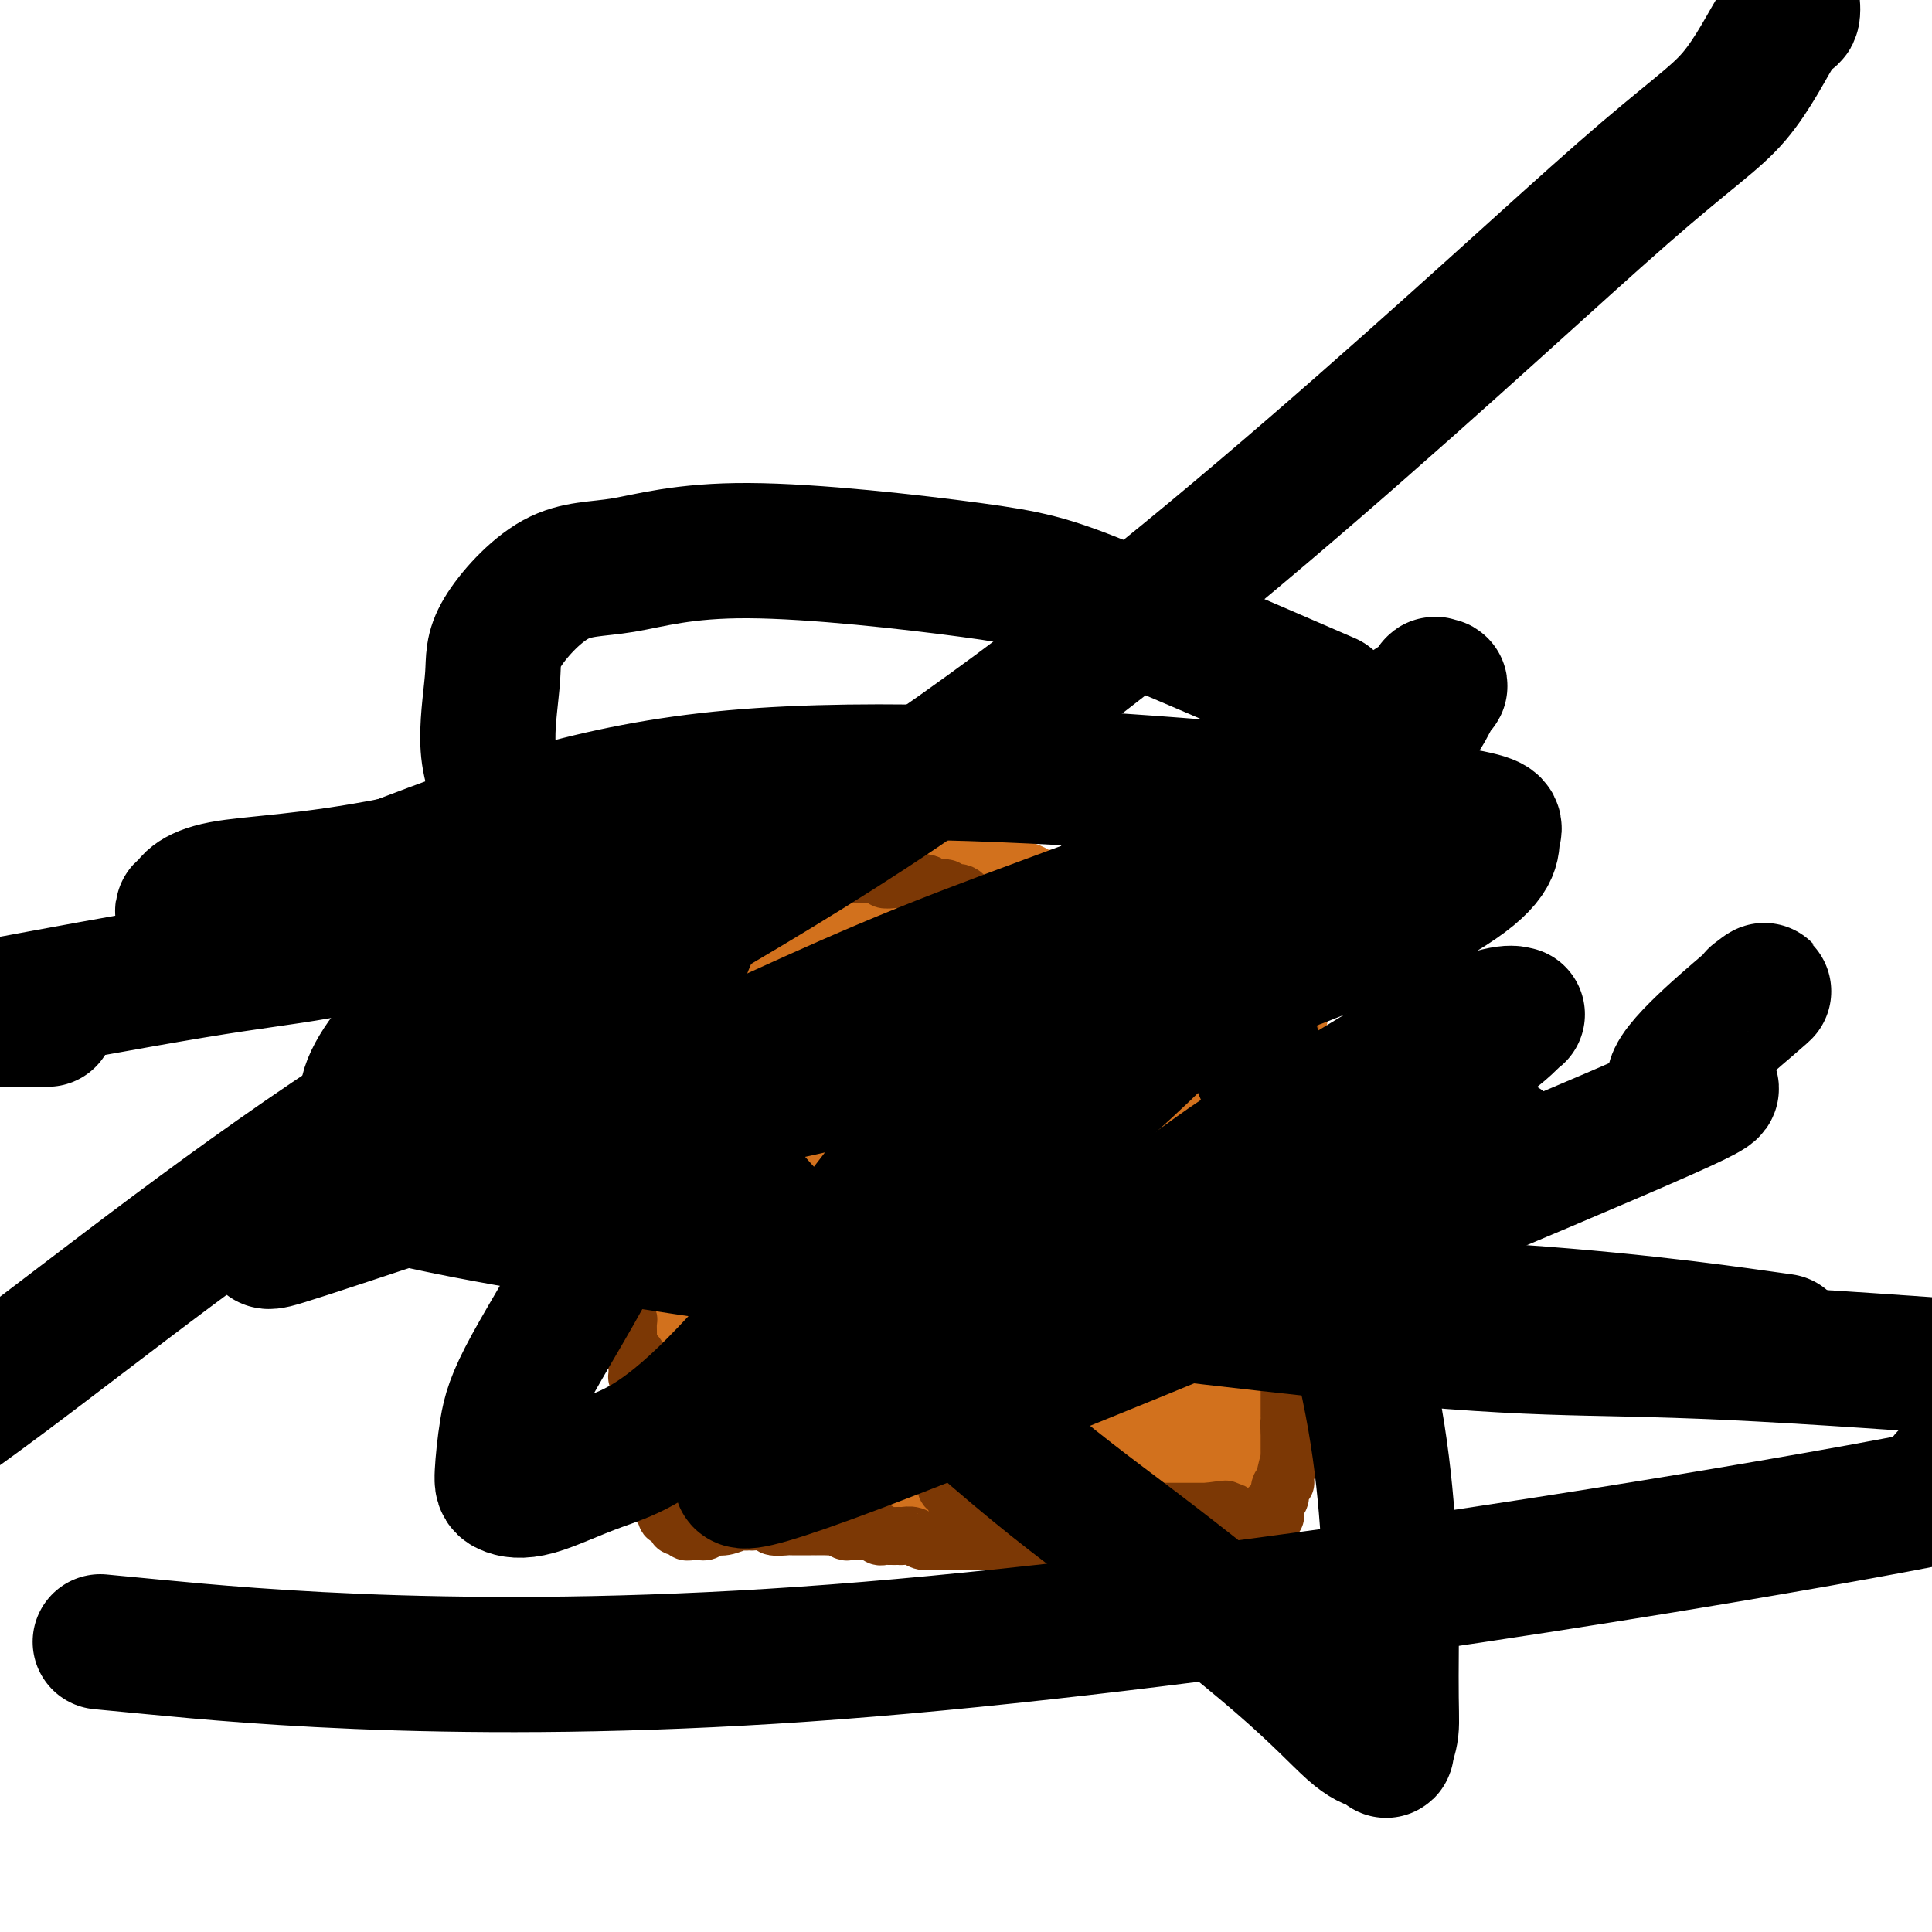 <svg viewBox='0 0 400 400' version='1.1' xmlns='http://www.w3.org/2000/svg' xmlns:xlink='http://www.w3.org/1999/xlink'><g fill='none' stroke='#D2711D' stroke-width='28' stroke-linecap='round' stroke-linejoin='round'><path d='M151,185c-0.026,-0.423 -0.052,-0.845 0,-1c0.052,-0.155 0.183,-0.041 1,0c0.817,0.041 2.322,0.011 3,0c0.678,-0.011 0.531,-0.003 1,0c0.469,0.003 1.554,0.001 3,0c1.446,-0.001 3.254,-0.000 4,0c0.746,0.000 0.430,0.000 1,0c0.570,-0.000 2.026,-0.000 3,0c0.974,0.000 1.467,0.000 2,0c0.533,-0.000 1.106,-0.000 2,0c0.894,0.000 2.108,0.000 3,0c0.892,-0.000 1.460,-0.000 2,0c0.540,0.000 1.051,0.000 2,0c0.949,-0.000 2.336,-0.000 3,0c0.664,0.000 0.604,0.000 1,0c0.396,-0.000 1.246,-0.001 2,0c0.754,0.001 1.410,0.003 2,0c0.590,-0.003 1.112,-0.012 2,0c0.888,0.012 2.142,0.045 3,0c0.858,-0.045 1.321,-0.167 2,0c0.679,0.167 1.574,0.622 2,1c0.426,0.378 0.384,0.679 1,1c0.616,0.321 1.890,0.663 3,1c1.110,0.337 2.055,0.668 3,1'/><path d='M202,188c1.908,0.618 1.180,0.165 2,0c0.820,-0.165 3.190,-0.040 4,0c0.810,0.040 0.061,-0.004 0,0c-0.061,0.004 0.568,0.058 1,0c0.432,-0.058 0.669,-0.226 1,0c0.331,0.226 0.757,0.845 1,1c0.243,0.155 0.302,-0.156 1,0c0.698,0.156 2.036,0.778 3,1c0.964,0.222 1.553,0.044 2,0c0.447,-0.044 0.753,0.044 1,0c0.247,-0.044 0.437,-0.222 1,0c0.563,0.222 1.501,0.844 2,1c0.499,0.156 0.559,-0.154 1,0c0.441,0.154 1.264,0.773 2,1c0.736,0.227 1.386,0.061 2,0c0.614,-0.061 1.194,-0.016 2,0c0.806,0.016 1.839,0.004 3,0c1.161,-0.004 2.451,-0.001 3,0c0.549,0.001 0.358,0.001 1,0c0.642,-0.001 2.117,-0.003 3,0c0.883,0.003 1.174,0.011 2,0c0.826,-0.011 2.185,-0.042 3,0c0.815,0.042 1.084,0.155 2,0c0.916,-0.155 2.477,-0.580 3,-1c0.523,-0.420 0.006,-0.834 0,-1c-0.006,-0.166 0.497,-0.083 1,0'/><path d='M249,190c4.015,-0.321 1.552,-0.125 1,0c-0.552,0.125 0.807,0.177 2,0c1.193,-0.177 2.218,-0.583 3,-1c0.782,-0.417 1.319,-0.843 2,-1c0.681,-0.157 1.507,-0.043 2,0c0.493,0.043 0.654,0.014 1,0c0.346,-0.014 0.877,-0.015 1,0c0.123,0.015 -0.163,0.045 0,0c0.163,-0.045 0.776,-0.166 1,0c0.224,0.166 0.060,0.617 0,1c-0.060,0.383 -0.015,0.697 0,1c0.015,0.303 0.001,0.596 0,1c-0.001,0.404 0.011,0.918 0,2c-0.011,1.082 -0.045,2.733 0,4c0.045,1.267 0.170,2.149 0,4c-0.170,1.851 -0.633,4.671 -1,8c-0.367,3.329 -0.637,7.165 -1,10c-0.363,2.835 -0.818,4.667 -1,6c-0.182,1.333 -0.091,2.166 0,3'/><path d='M259,228c-0.626,6.993 -0.693,4.476 -1,4c-0.307,-0.476 -0.856,1.088 -1,2c-0.144,0.912 0.116,1.172 0,2c-0.116,0.828 -0.608,2.225 -1,3c-0.392,0.775 -0.683,0.927 -1,2c-0.317,1.073 -0.659,3.068 -1,4c-0.341,0.932 -0.680,0.802 -1,2c-0.320,1.198 -0.622,3.725 -1,5c-0.378,1.275 -0.833,1.299 -1,2c-0.167,0.701 -0.045,2.080 0,3c0.045,0.920 0.012,1.382 0,2c-0.012,0.618 -0.003,1.391 0,2c0.003,0.609 -0.000,1.055 0,2c0.000,0.945 0.004,2.389 0,3c-0.004,0.611 -0.016,0.389 0,1c0.016,0.611 0.060,2.056 0,3c-0.060,0.944 -0.222,1.388 0,2c0.222,0.612 0.830,1.391 1,2c0.170,0.609 -0.098,1.049 0,2c0.098,0.951 0.561,2.414 1,4c0.439,1.586 0.852,3.296 1,4c0.148,0.704 0.030,0.402 0,1c-0.030,0.598 0.030,2.095 0,3c-0.030,0.905 -0.148,1.217 0,2c0.148,0.783 0.561,2.037 1,3c0.439,0.963 0.902,1.634 1,2c0.098,0.366 -0.170,0.427 0,1c0.170,0.573 0.778,1.659 1,2c0.222,0.341 0.060,-0.062 0,0c-0.060,0.062 -0.017,0.589 0,1c0.017,0.411 0.009,0.705 0,1'/><path d='M257,300c0.881,6.652 0.082,1.782 0,0c-0.082,-1.782 0.551,-0.478 0,0c-0.551,0.478 -2.287,0.128 -3,0c-0.713,-0.128 -0.403,-0.034 -1,0c-0.597,0.034 -2.102,0.009 -3,0c-0.898,-0.009 -1.189,-0.002 -2,0c-0.811,0.002 -2.141,0.001 -3,0c-0.859,-0.001 -1.246,0.000 -2,0c-0.754,-0.000 -1.875,-0.001 -3,0c-1.125,0.001 -2.256,0.004 -3,0c-0.744,-0.004 -1.103,-0.016 -2,0c-0.897,0.016 -2.331,0.061 -3,0c-0.669,-0.061 -0.572,-0.226 -1,0c-0.428,0.226 -1.382,0.845 -2,1c-0.618,0.155 -0.900,-0.154 -2,0c-1.100,0.154 -3.016,0.772 -4,1c-0.984,0.228 -1.034,0.065 -2,0c-0.966,-0.065 -2.849,-0.031 -4,0c-1.151,0.031 -1.572,0.061 -2,0c-0.428,-0.061 -0.863,-0.213 -2,0c-1.137,0.213 -2.976,0.792 -4,1c-1.024,0.208 -1.233,0.045 -2,0c-0.767,-0.045 -2.091,0.026 -3,0c-0.909,-0.026 -1.403,-0.150 -2,0c-0.597,0.150 -1.299,0.575 -2,1'/><path d='M200,304c-10.009,0.619 -6.531,0.166 -5,0c1.531,-0.166 1.116,-0.046 0,0c-1.116,0.046 -2.932,0.016 -4,0c-1.068,-0.016 -1.387,-0.018 -2,0c-0.613,0.018 -1.519,0.057 -2,0c-0.481,-0.057 -0.537,-0.212 -1,0c-0.463,0.212 -1.331,0.789 -2,1c-0.669,0.211 -1.137,0.057 -2,0c-0.863,-0.057 -2.122,-0.015 -3,0c-0.878,0.015 -1.377,0.004 -2,0c-0.623,-0.004 -1.370,-0.001 -2,0c-0.630,0.001 -1.142,0.000 -2,0c-0.858,-0.000 -2.061,-0.000 -3,0c-0.939,0.000 -1.613,0.000 -2,0c-0.387,-0.000 -0.487,0.000 -1,0c-0.513,-0.000 -1.439,-0.000 -2,0c-0.561,0.000 -0.755,0.001 -1,0c-0.245,-0.001 -0.539,-0.004 -1,0c-0.461,0.004 -1.088,0.015 -2,0c-0.912,-0.015 -2.108,-0.056 -3,0c-0.892,0.056 -1.479,0.208 -2,0c-0.521,-0.208 -0.977,-0.777 -1,-1c-0.023,-0.223 0.386,-0.101 0,0c-0.386,0.101 -1.565,0.181 -2,0c-0.435,-0.181 -0.124,-0.623 0,-1c0.124,-0.377 0.062,-0.688 0,-1'/><path d='M153,302c-0.774,-0.373 -0.207,0.195 0,0c0.207,-0.195 0.056,-1.151 0,-2c-0.056,-0.849 -0.015,-1.589 0,-2c0.015,-0.411 0.005,-0.492 0,-1c-0.005,-0.508 -0.004,-1.445 0,-2c0.004,-0.555 0.012,-0.730 0,-1c-0.012,-0.270 -0.046,-0.635 0,-1c0.046,-0.365 0.170,-0.731 0,-1c-0.170,-0.269 -0.634,-0.441 -1,-1c-0.366,-0.559 -0.634,-1.505 -1,-2c-0.366,-0.495 -0.830,-0.539 -1,-1c-0.170,-0.461 -0.046,-1.338 0,-2c0.046,-0.662 0.012,-1.109 0,-2c-0.012,-0.891 -0.003,-2.226 0,-3c0.003,-0.774 0.001,-0.986 0,-1c-0.001,-0.014 0.001,0.170 0,0c-0.001,-0.170 -0.004,-0.693 0,-1c0.004,-0.307 0.015,-0.397 0,-1c-0.015,-0.603 -0.056,-1.718 0,-2c0.056,-0.282 0.207,0.270 0,0c-0.207,-0.270 -0.774,-1.363 -1,-2c-0.226,-0.637 -0.113,-0.819 0,-1'/><path d='M149,273c-0.614,-4.505 -0.150,-1.268 0,0c0.150,1.268 -0.012,0.568 0,-1c0.012,-1.568 0.200,-4.004 0,-5c-0.200,-0.996 -0.788,-0.553 -1,-1c-0.212,-0.447 -0.046,-1.786 0,-3c0.046,-1.214 -0.026,-2.303 0,-3c0.026,-0.697 0.151,-1.002 0,-2c-0.151,-0.998 -0.577,-2.690 -1,-4c-0.423,-1.310 -0.845,-2.237 -1,-4c-0.155,-1.763 -0.045,-4.361 0,-6c0.045,-1.639 0.026,-2.320 0,-4c-0.026,-1.680 -0.059,-4.360 0,-6c0.059,-1.640 0.211,-2.242 0,-3c-0.211,-0.758 -0.786,-1.674 -1,-3c-0.214,-1.326 -0.069,-3.064 0,-4c0.069,-0.936 0.060,-1.069 0,-2c-0.060,-0.931 -0.171,-2.658 0,-4c0.171,-1.342 0.624,-2.299 1,-3c0.376,-0.701 0.674,-1.148 1,-2c0.326,-0.852 0.679,-2.111 1,-3c0.321,-0.889 0.609,-1.408 1,-2c0.391,-0.592 0.885,-1.256 1,-2c0.115,-0.744 -0.150,-1.568 0,-2c0.150,-0.432 0.716,-0.473 1,-1c0.284,-0.527 0.286,-1.542 1,-2c0.714,-0.458 2.140,-0.360 3,-1c0.860,-0.640 1.155,-2.018 2,-3c0.845,-0.982 2.242,-1.566 3,-2c0.758,-0.434 0.879,-0.717 1,-1'/><path d='M161,194c1.728,-1.440 1.047,-0.542 1,0c-0.047,0.542 0.539,0.726 1,1c0.461,0.274 0.797,0.637 1,1c0.203,0.363 0.272,0.724 1,1c0.728,0.276 2.115,0.466 3,1c0.885,0.534 1.266,1.411 2,2c0.734,0.589 1.819,0.889 3,1c1.181,0.111 2.456,0.034 3,0c0.544,-0.034 0.356,-0.023 1,0c0.644,0.023 2.119,0.058 3,0c0.881,-0.058 1.166,-0.211 2,0c0.834,0.211 2.215,0.784 3,1c0.785,0.216 0.974,0.075 2,0c1.026,-0.075 2.888,-0.083 4,0c1.112,0.083 1.475,0.259 2,0c0.525,-0.259 1.212,-0.953 2,-1c0.788,-0.047 1.677,0.551 3,0c1.323,-0.551 3.079,-2.253 4,-3c0.921,-0.747 1.005,-0.540 2,-1c0.995,-0.460 2.899,-1.588 4,-2c1.101,-0.412 1.397,-0.107 2,0c0.603,0.107 1.511,0.015 2,0c0.489,-0.015 0.557,0.045 1,0c0.443,-0.045 1.259,-0.196 2,0c0.741,0.196 1.406,0.740 2,1c0.594,0.260 1.118,0.235 2,1c0.882,0.765 2.122,2.321 3,3c0.878,0.679 1.394,0.480 2,1c0.606,0.520 1.303,1.760 2,3'/><path d='M226,204c2.111,1.780 1.890,1.732 2,2c0.110,0.268 0.551,0.854 1,1c0.449,0.146 0.906,-0.149 1,0c0.094,0.149 -0.174,0.742 0,1c0.174,0.258 0.790,0.181 1,0c0.210,-0.181 0.013,-0.466 0,0c-0.013,0.466 0.158,1.685 0,2c-0.158,0.315 -0.646,-0.272 0,0c0.646,0.272 2.425,1.403 3,2c0.575,0.597 -0.053,0.660 0,1c0.053,0.340 0.789,0.956 1,1c0.211,0.044 -0.102,-0.485 0,0c0.102,0.485 0.620,1.985 1,3c0.380,1.015 0.624,1.547 1,2c0.376,0.453 0.885,0.829 1,1c0.115,0.171 -0.165,0.137 0,1c0.165,0.863 0.776,2.623 1,4c0.224,1.377 0.060,2.371 0,3c-0.060,0.629 -0.016,0.894 0,2c0.016,1.106 0.004,3.055 0,4c-0.004,0.945 0.000,0.888 0,2c-0.000,1.112 -0.004,3.394 0,5c0.004,1.606 0.016,2.536 0,4c-0.016,1.464 -0.061,3.463 0,5c0.061,1.537 0.228,2.614 0,4c-0.228,1.386 -0.849,3.081 -1,4c-0.151,0.919 0.170,1.061 0,2c-0.170,0.939 -0.829,2.674 -1,4c-0.171,1.326 0.146,2.242 0,3c-0.146,0.758 -0.756,1.360 -1,2c-0.244,0.640 -0.122,1.320 0,2'/><path d='M236,271c-0.687,7.237 -0.905,2.328 -1,1c-0.095,-1.328 -0.067,0.923 0,2c0.067,1.077 0.172,0.979 0,2c-0.172,1.021 -0.622,3.162 -1,4c-0.378,0.838 -0.686,0.372 -1,1c-0.314,0.628 -0.636,2.348 -1,3c-0.364,0.652 -0.772,0.234 -1,0c-0.228,-0.234 -0.276,-0.283 -1,0c-0.724,0.283 -2.123,0.900 -3,1c-0.877,0.100 -1.231,-0.316 -2,0c-0.769,0.316 -1.952,1.366 -3,2c-1.048,0.634 -1.961,0.853 -3,1c-1.039,0.147 -2.204,0.221 -3,1c-0.796,0.779 -1.222,2.261 -2,3c-0.778,0.739 -1.907,0.733 -3,1c-1.093,0.267 -2.151,0.807 -3,1c-0.849,0.193 -1.488,0.037 -2,0c-0.512,-0.037 -0.897,0.043 -2,0c-1.103,-0.043 -2.924,-0.208 -4,0c-1.076,0.208 -1.406,0.789 -2,1c-0.594,0.211 -1.452,0.053 -2,0c-0.548,-0.053 -0.788,-0.000 -1,0c-0.212,0.000 -0.397,-0.051 -1,0c-0.603,0.051 -1.623,0.206 -3,0c-1.377,-0.206 -3.110,-0.772 -4,-1c-0.890,-0.228 -0.937,-0.116 -1,0c-0.063,0.116 -0.140,0.237 -1,0c-0.860,-0.237 -2.501,-0.833 -3,-1c-0.499,-0.167 0.143,0.095 0,0c-0.143,-0.095 -1.072,-0.548 -2,-1'/><path d='M180,292c-2.903,-0.582 -2.162,-0.538 -3,-1c-0.838,-0.462 -3.257,-1.430 -4,-2c-0.743,-0.570 0.190,-0.744 0,-1c-0.190,-0.256 -1.504,-0.596 -2,-1c-0.496,-0.404 -0.174,-0.872 0,-1c0.174,-0.128 0.199,0.085 0,0c-0.199,-0.085 -0.621,-0.468 -1,-1c-0.379,-0.532 -0.713,-1.213 -1,-2c-0.287,-0.787 -0.525,-1.681 -1,-3c-0.475,-1.319 -1.185,-3.065 -2,-4c-0.815,-0.935 -1.735,-1.060 -2,-2c-0.265,-0.940 0.125,-2.697 0,-4c-0.125,-1.303 -0.766,-2.153 -1,-3c-0.234,-0.847 -0.063,-1.691 0,-3c0.063,-1.309 0.017,-3.084 0,-4c-0.017,-0.916 -0.005,-0.974 0,-2c0.005,-1.026 0.003,-3.019 0,-4c-0.003,-0.981 -0.009,-0.951 0,-1c0.009,-0.049 0.032,-0.178 0,-1c-0.032,-0.822 -0.118,-2.335 0,-3c0.118,-0.665 0.441,-0.480 1,-1c0.559,-0.520 1.353,-1.745 2,-3c0.647,-1.255 1.147,-2.540 2,-3c0.853,-0.460 2.058,-0.096 3,-1c0.942,-0.904 1.622,-3.075 2,-4c0.378,-0.925 0.454,-0.603 1,-1c0.546,-0.397 1.561,-1.512 2,-2c0.439,-0.488 0.303,-0.347 1,-1c0.697,-0.653 2.226,-2.099 3,-3c0.774,-0.901 0.793,-1.257 1,-2c0.207,-0.743 0.604,-1.871 1,-3'/><path d='M182,225c3.123,-4.084 1.429,-2.295 1,-2c-0.429,0.295 0.406,-0.906 1,-2c0.594,-1.094 0.946,-2.082 1,-3c0.054,-0.918 -0.191,-1.766 0,-2c0.191,-0.234 0.817,0.147 1,0c0.183,-0.147 -0.077,-0.823 0,-1c0.077,-0.177 0.493,0.145 1,0c0.507,-0.145 1.106,-0.757 2,-1c0.894,-0.243 2.082,-0.118 3,0c0.918,0.118 1.567,0.228 3,0c1.433,-0.228 3.649,-0.793 5,-1c1.351,-0.207 1.837,-0.057 3,0c1.163,0.057 3.004,0.019 4,0c0.996,-0.019 1.146,-0.019 1,0c-0.146,0.019 -0.589,0.056 0,0c0.589,-0.056 2.210,-0.206 3,0c0.790,0.206 0.751,0.768 1,1c0.249,0.232 0.788,0.135 1,0c0.212,-0.135 0.098,-0.309 0,0c-0.098,0.309 -0.180,1.102 0,2c0.180,0.898 0.623,1.902 1,3c0.377,1.098 0.690,2.292 1,3c0.310,0.708 0.619,0.932 1,2c0.381,1.068 0.833,2.980 1,4c0.167,1.020 0.048,1.149 0,2c-0.048,0.851 -0.024,2.426 0,4'/><path d='M217,234c1.155,4.028 1.041,3.598 1,5c-0.041,1.402 -0.010,4.636 0,6c0.010,1.364 -0.002,0.858 0,2c0.002,1.142 0.016,3.933 0,6c-0.016,2.067 -0.064,3.411 0,4c0.064,0.589 0.238,0.422 0,1c-0.238,0.578 -0.889,1.902 -1,3c-0.111,1.098 0.320,1.969 0,3c-0.320,1.031 -1.389,2.221 -2,3c-0.611,0.779 -0.763,1.148 -1,2c-0.237,0.852 -0.561,2.188 -1,3c-0.439,0.812 -0.995,1.100 -1,1c-0.005,-0.100 0.540,-0.587 0,0c-0.540,0.587 -2.165,2.248 -3,3c-0.835,0.752 -0.880,0.594 -1,1c-0.120,0.406 -0.317,1.376 -1,2c-0.683,0.624 -1.854,0.901 -3,1c-1.146,0.099 -2.268,0.022 -3,0c-0.732,-0.022 -1.073,0.013 -2,0c-0.927,-0.013 -2.441,-0.075 -3,0c-0.559,0.075 -0.164,0.287 -1,0c-0.836,-0.287 -2.903,-1.073 -4,-2c-1.097,-0.927 -1.222,-1.997 -2,-3c-0.778,-1.003 -2.208,-1.941 -3,-3c-0.792,-1.059 -0.946,-2.239 -1,-3c-0.054,-0.761 -0.008,-1.103 0,-2c0.008,-0.897 -0.023,-2.348 0,-3c0.023,-0.652 0.099,-0.505 0,-1c-0.099,-0.495 -0.373,-1.633 0,-3c0.373,-1.367 1.392,-2.962 2,-4c0.608,-1.038 0.804,-1.519 1,-2'/><path d='M188,254c0.444,-2.878 0.553,-1.073 1,-1c0.447,0.073 1.233,-1.587 2,-3c0.767,-1.413 1.516,-2.578 2,-3c0.484,-0.422 0.703,-0.102 2,-2c1.297,-1.898 3.672,-6.015 5,-8c1.328,-1.985 1.610,-1.839 2,-2c0.390,-0.161 0.889,-0.628 1,-1c0.111,-0.372 -0.166,-0.648 0,-1c0.166,-0.352 0.777,-0.779 1,-1c0.223,-0.221 0.060,-0.234 0,-1c-0.060,-0.766 -0.016,-2.283 0,-3c0.016,-0.717 0.005,-0.633 0,-1c-0.005,-0.367 -0.006,-1.184 0,-2c0.006,-0.816 0.017,-1.631 0,-2c-0.017,-0.369 -0.061,-0.290 0,0c0.061,0.290 0.228,0.793 0,1c-0.228,0.207 -0.852,0.119 -1,1c-0.148,0.881 0.181,2.731 0,4c-0.181,1.269 -0.872,1.956 -1,3c-0.128,1.044 0.305,2.446 0,4c-0.305,1.554 -1.350,3.259 -2,5c-0.650,1.741 -0.906,3.519 -1,5c-0.094,1.481 -0.025,2.665 0,4c0.025,1.335 0.007,2.821 0,4c-0.007,1.179 -0.002,2.051 0,3c0.002,0.949 0.001,1.974 0,3'/><path d='M199,260c-0.819,5.520 -0.368,1.820 0,1c0.368,-0.820 0.653,1.239 0,2c-0.653,0.761 -2.246,0.224 -3,0c-0.754,-0.224 -0.671,-0.133 -1,0c-0.329,0.133 -1.071,0.309 -2,0c-0.929,-0.309 -2.047,-1.104 -3,-2c-0.953,-0.896 -1.743,-1.894 -3,-3c-1.257,-1.106 -2.981,-2.321 -4,-4c-1.019,-1.679 -1.335,-3.820 -2,-5c-0.665,-1.180 -1.681,-1.397 -2,-2c-0.319,-0.603 0.058,-1.592 0,-2c-0.058,-0.408 -0.552,-0.234 -1,-1c-0.448,-0.766 -0.851,-2.471 -1,-3c-0.149,-0.529 -0.044,0.117 0,0c0.044,-0.117 0.026,-0.999 0,-2c-0.026,-1.001 -0.060,-2.121 0,-3c0.060,-0.879 0.215,-1.517 0,-2c-0.215,-0.483 -0.801,-0.811 -1,-2c-0.199,-1.189 -0.010,-3.240 0,-4c0.010,-0.760 -0.158,-0.231 -1,-1c-0.842,-0.769 -2.359,-2.838 -3,-4c-0.641,-1.162 -0.407,-1.419 -1,-2c-0.593,-0.581 -2.015,-1.486 -3,-2c-0.985,-0.514 -1.534,-0.639 -2,-1c-0.466,-0.361 -0.847,-0.960 -1,-1c-0.153,-0.040 -0.076,0.480 0,1'/><path d='M165,218c-1.702,-1.293 -0.456,0.476 0,1c0.456,0.524 0.122,-0.195 0,0c-0.122,0.195 -0.033,1.304 0,2c0.033,0.696 0.009,0.980 0,2c-0.009,1.020 -0.002,2.774 0,5c0.002,2.226 0.001,4.922 0,6c-0.001,1.078 -0.000,0.539 0,0'/></g>
<g fill='none' stroke='#7C3805' stroke-width='12' stroke-linecap='round' stroke-linejoin='round'><path d='M139,175c0.423,-0.089 0.845,-0.178 1,0c0.155,0.178 0.041,0.622 0,1c-0.041,0.378 -0.011,0.692 0,1c0.011,0.308 0.003,0.612 0,1c-0.003,0.388 -0.001,0.859 0,1c0.001,0.141 0.000,-0.047 0,0c-0.000,0.047 -0.000,0.330 0,1c0.000,0.670 0.000,1.727 0,2c-0.000,0.273 -0.000,-0.239 0,0c0.000,0.239 0.000,1.230 0,2c-0.000,0.770 -0.000,1.320 0,2c0.000,0.680 0.000,1.491 0,2c-0.000,0.509 -0.000,0.716 0,1c0.000,0.284 0.000,0.646 0,1c-0.000,0.354 -0.000,0.700 0,1c0.000,0.300 0.000,0.552 0,1c-0.000,0.448 -0.000,1.090 0,2c0.000,0.910 0.000,2.086 0,3c-0.000,0.914 -0.000,1.565 0,2c0.000,0.435 0.000,0.655 0,1c-0.000,0.345 -0.000,0.814 0,1c0.000,0.186 0.000,0.089 0,0c-0.000,-0.089 -0.000,-0.168 0,0c0.000,0.168 0.000,0.584 0,1'/><path d='M140,202c0.138,4.582 -0.015,2.538 0,2c0.015,-0.538 0.200,0.429 0,1c-0.200,0.571 -0.785,0.744 -1,1c-0.215,0.256 -0.062,0.595 0,1c0.062,0.405 0.032,0.876 0,1c-0.032,0.124 -0.065,-0.100 0,0c0.065,0.100 0.228,0.524 0,1c-0.228,0.476 -0.846,1.003 -1,1c-0.154,-0.003 0.155,-0.535 0,0c-0.155,0.535 -0.773,2.138 -1,3c-0.227,0.862 -0.064,0.984 0,1c0.064,0.016 0.028,-0.073 0,1c-0.028,1.073 -0.050,3.308 0,4c0.050,0.692 0.172,-0.158 0,0c-0.172,0.158 -0.636,1.325 -1,2c-0.364,0.675 -0.626,0.860 -1,1c-0.374,0.140 -0.861,0.236 -1,1c-0.139,0.764 0.069,2.195 0,3c-0.069,0.805 -0.414,0.982 -1,2c-0.586,1.018 -1.411,2.875 -2,4c-0.589,1.125 -0.941,1.518 -1,2c-0.059,0.482 0.177,1.053 0,2c-0.177,0.947 -0.765,2.271 -1,3c-0.235,0.729 -0.118,0.865 0,1'/><path d='M129,240c-1.702,6.088 -0.456,2.306 0,1c0.456,-1.306 0.122,-0.138 0,1c-0.122,1.138 -0.033,2.246 0,3c0.033,0.754 0.009,1.154 0,2c-0.009,0.846 -0.002,2.136 0,3c0.002,0.864 0.001,1.301 0,2c-0.001,0.699 -0.000,1.661 0,2c0.000,0.339 0.000,0.055 0,0c-0.000,-0.055 -0.000,0.120 0,1c0.000,0.880 0.000,2.465 0,3c-0.000,0.535 -0.000,0.021 0,0c0.000,-0.021 0.000,0.451 0,1c-0.000,0.549 -0.001,1.176 0,2c0.001,0.824 0.004,1.846 0,3c-0.004,1.154 -0.015,2.440 0,3c0.015,0.560 0.057,0.396 0,1c-0.057,0.604 -0.212,1.978 0,3c0.212,1.022 0.793,1.693 1,2c0.207,0.307 0.040,0.250 0,1c-0.040,0.750 0.046,2.308 0,3c-0.046,0.692 -0.223,0.516 0,1c0.223,0.484 0.845,1.626 1,2c0.155,0.374 -0.155,-0.020 0,0c0.155,0.020 0.777,0.453 1,1c0.223,0.547 0.046,1.209 0,2c-0.046,0.791 0.040,1.710 0,2c-0.040,0.290 -0.207,-0.049 0,0c0.207,0.049 0.787,0.487 1,1c0.213,0.513 0.057,1.100 0,2c-0.057,0.900 -0.016,2.114 0,3c0.016,0.886 0.008,1.443 0,2'/><path d='M133,293c0.862,8.254 1.018,2.389 1,1c-0.018,-1.389 -0.211,1.697 0,3c0.211,1.303 0.827,0.822 1,1c0.173,0.178 -0.097,1.015 0,2c0.097,0.985 0.562,2.116 1,3c0.438,0.884 0.849,1.519 1,2c0.151,0.481 0.041,0.808 0,1c-0.041,0.192 -0.012,0.251 0,1c0.012,0.749 0.007,2.189 0,3c-0.007,0.811 -0.017,0.992 0,1c0.017,0.008 0.060,-0.156 0,0c-0.060,0.156 -0.222,0.633 0,1c0.222,0.367 0.829,0.624 1,1c0.171,0.376 -0.095,0.871 0,1c0.095,0.129 0.551,-0.109 1,0c0.449,0.109 0.891,0.564 1,1c0.109,0.436 -0.115,0.853 0,1c0.115,0.147 0.571,0.025 1,0c0.429,-0.025 0.832,0.046 1,0c0.168,-0.046 0.101,-0.208 0,0c-0.101,0.208 -0.234,0.788 0,1c0.234,0.212 0.837,0.058 1,0c0.163,-0.058 -0.114,-0.018 0,0c0.114,0.018 0.618,0.015 1,0c0.382,-0.015 0.641,-0.043 1,0c0.359,0.043 0.817,0.155 1,0c0.183,-0.155 0.092,-0.578 0,-1'/><path d='M146,316c1.615,0.448 1.652,0.067 2,0c0.348,-0.067 1.006,0.178 2,0c0.994,-0.178 2.324,-0.780 3,-1c0.676,-0.220 0.699,-0.059 1,0c0.301,0.059 0.881,0.015 1,0c0.119,-0.015 -0.224,-0.000 0,0c0.224,0.000 1.014,-0.014 1,0c-0.014,0.014 -0.832,0.056 0,0c0.832,-0.056 3.313,-0.211 4,0c0.687,0.211 -0.421,0.789 0,1c0.421,0.211 2.372,0.057 3,0c0.628,-0.057 -0.068,-0.015 0,0c0.068,0.015 0.898,0.004 1,0c0.102,-0.004 -0.524,-0.001 0,0c0.524,0.001 2.200,0.000 3,0c0.800,-0.000 0.725,0.000 1,0c0.275,-0.000 0.899,-0.001 1,0c0.101,0.001 -0.320,0.004 0,0c0.320,-0.004 1.381,-0.015 2,0c0.619,0.015 0.797,0.057 1,0c0.203,-0.057 0.432,-0.211 1,0c0.568,0.211 1.476,0.789 2,1c0.524,0.211 0.665,0.057 1,0c0.335,-0.057 0.863,-0.015 1,0c0.137,0.015 -0.117,0.004 0,0c0.117,-0.004 0.605,-0.001 1,0c0.395,0.001 0.698,0.001 1,0'/><path d='M179,317c5.283,0.171 1.992,0.098 1,0c-0.992,-0.098 0.316,-0.222 1,0c0.684,0.222 0.743,0.792 1,1c0.257,0.208 0.712,0.056 1,0c0.288,-0.056 0.409,-0.016 1,0c0.591,0.016 1.653,0.008 2,0c0.347,-0.008 -0.020,-0.016 0,0c0.020,0.016 0.427,0.057 1,0c0.573,-0.057 1.312,-0.211 2,0c0.688,0.211 1.326,0.789 2,1c0.674,0.211 1.384,0.057 2,0c0.616,-0.057 1.138,-0.015 2,0c0.862,0.015 2.062,0.004 3,0c0.938,-0.004 1.612,-0.001 2,0c0.388,0.001 0.488,0.000 1,0c0.512,-0.000 1.434,-0.000 2,0c0.566,0.000 0.776,0.000 1,0c0.224,-0.000 0.460,-0.000 1,0c0.540,0.000 1.382,0.000 2,0c0.618,-0.000 1.013,-0.000 1,0c-0.013,0.000 -0.432,0.000 0,0c0.432,-0.000 1.716,-0.000 3,0'/><path d='M211,319c5.582,0.083 3.536,-0.709 3,-1c-0.536,-0.291 0.437,-0.081 1,0c0.563,0.081 0.715,0.032 1,0c0.285,-0.032 0.704,-0.047 1,0c0.296,0.047 0.471,0.156 1,0c0.529,-0.156 1.414,-0.577 2,-1c0.586,-0.423 0.874,-0.849 2,-1c1.126,-0.151 3.089,-0.027 4,0c0.911,0.027 0.771,-0.043 1,0c0.229,0.043 0.829,0.200 1,0c0.171,-0.200 -0.086,-0.758 0,-1c0.086,-0.242 0.517,-0.170 1,0c0.483,0.170 1.019,0.438 2,0c0.981,-0.438 2.408,-1.581 3,-2c0.592,-0.419 0.351,-0.112 1,0c0.649,0.112 2.189,0.030 3,0c0.811,-0.030 0.894,-0.008 1,0c0.106,0.008 0.234,0.002 1,0c0.766,-0.002 2.170,-0.001 3,0c0.830,0.001 1.087,0.000 2,0c0.913,-0.000 2.482,-0.000 3,0c0.518,0.000 -0.014,0.000 0,0c0.014,-0.000 0.576,-0.000 1,0c0.424,0.000 0.712,0.000 1,0'/><path d='M250,313c6.438,-0.927 3.035,-0.246 2,0c-1.035,0.246 0.300,0.056 1,0c0.700,-0.056 0.765,0.023 1,0c0.235,-0.023 0.640,-0.146 1,0c0.360,0.146 0.674,0.561 1,1c0.326,0.439 0.665,0.902 1,1c0.335,0.098 0.667,-0.170 1,0c0.333,0.170 0.667,0.778 1,1c0.333,0.222 0.664,0.056 1,0c0.336,-0.056 0.679,-0.004 1,0c0.321,0.004 0.622,-0.040 1,0c0.378,0.040 0.832,0.165 1,0c0.168,-0.165 0.048,-0.618 0,-1c-0.048,-0.382 -0.024,-0.691 0,-1'/><path d='M263,314c2.027,-0.012 0.595,-0.542 0,-1c-0.595,-0.458 -0.351,-0.843 0,-1c0.351,-0.157 0.811,-0.087 1,0c0.189,0.087 0.107,0.191 0,0c-0.107,-0.191 -0.239,-0.678 0,-1c0.239,-0.322 0.848,-0.478 1,-1c0.152,-0.522 -0.152,-1.409 0,-2c0.152,-0.591 0.759,-0.886 1,-1c0.241,-0.114 0.117,-0.048 0,0c-0.117,0.048 -0.228,0.077 0,-1c0.228,-1.077 0.793,-3.259 1,-4c0.207,-0.741 0.055,-0.040 0,0c-0.055,0.040 -0.015,-0.582 0,-1c0.015,-0.418 0.004,-0.632 0,-1c-0.004,-0.368 -0.001,-0.889 0,-1c0.001,-0.111 0.000,0.187 0,0c-0.000,-0.187 -0.000,-0.858 0,-1c0.000,-0.142 0.000,0.245 0,0c-0.000,-0.245 -0.000,-1.123 0,-2'/><path d='M267,296c0.619,-2.969 0.166,-1.391 0,-1c-0.166,0.391 -0.044,-0.406 0,-1c0.044,-0.594 0.012,-0.986 0,-1c-0.012,-0.014 -0.003,0.351 0,0c0.003,-0.351 0.001,-1.418 0,-2c-0.001,-0.582 -0.000,-0.681 0,-1c0.000,-0.319 0.000,-0.860 0,-1c-0.000,-0.140 -0.000,0.121 0,0c0.000,-0.121 0.000,-0.625 0,-1c-0.000,-0.375 -0.000,-0.622 0,-1c0.000,-0.378 0.001,-0.888 0,-1c-0.001,-0.112 -0.004,0.175 0,0c0.004,-0.175 0.015,-0.811 0,-1c-0.015,-0.189 -0.057,0.068 0,0c0.057,-0.068 0.212,-0.460 0,-1c-0.212,-0.540 -0.793,-1.226 -1,-2c-0.207,-0.774 -0.040,-1.636 0,-2c0.040,-0.364 -0.045,-0.230 0,-1c0.045,-0.770 0.222,-2.445 0,-3c-0.222,-0.555 -0.843,0.008 -1,0c-0.157,-0.008 0.151,-0.589 0,-1c-0.151,-0.411 -0.762,-0.652 -1,-1c-0.238,-0.348 -0.102,-0.803 0,-1c0.102,-0.197 0.172,-0.135 0,0c-0.172,0.135 -0.585,0.344 -1,0c-0.415,-0.344 -0.833,-1.241 -1,-2c-0.167,-0.759 -0.084,-1.379 0,-2'/><path d='M262,269c-0.619,-1.532 -0.166,-1.862 0,-2c0.166,-0.138 0.044,-0.084 0,0c-0.044,0.084 -0.012,0.197 0,0c0.012,-0.197 0.003,-0.705 0,-1c-0.003,-0.295 -0.001,-0.376 0,-1c0.001,-0.624 0.000,-1.792 0,-2c-0.000,-0.208 -0.000,0.543 0,0c0.000,-0.543 0.000,-2.380 0,-3c-0.000,-0.620 -0.000,-0.024 0,0c0.000,0.024 0.000,-0.525 0,-1c-0.000,-0.475 -0.000,-0.875 0,-1c0.000,-0.125 0.000,0.026 0,0c-0.000,-0.026 -0.000,-0.231 0,-1c0.000,-0.769 0.000,-2.104 0,-3c-0.000,-0.896 -0.000,-1.354 0,-2c0.000,-0.646 0.000,-1.482 0,-2c-0.000,-0.518 -0.000,-0.720 0,-1c0.000,-0.280 0.000,-0.640 0,-1'/><path d='M262,248c-0.001,-3.432 -0.004,-1.511 0,-1c0.004,0.511 0.015,-0.388 0,-1c-0.015,-0.612 -0.057,-0.937 0,-1c0.057,-0.063 0.211,0.137 0,0c-0.211,-0.137 -0.789,-0.611 -1,-1c-0.211,-0.389 -0.057,-0.692 0,-1c0.057,-0.308 0.015,-0.621 0,-1c-0.015,-0.379 -0.004,-0.823 0,-1c0.004,-0.177 0.001,-0.088 0,0c-0.001,0.088 -0.000,0.173 0,0c0.000,-0.173 0.000,-0.605 0,-1c-0.000,-0.395 -0.001,-0.754 0,-1c0.001,-0.246 0.004,-0.378 0,-1c-0.004,-0.622 -0.015,-1.735 0,-2c0.015,-0.265 0.056,0.318 0,0c-0.056,-0.318 -0.208,-1.535 0,-2c0.208,-0.465 0.777,-0.176 1,0c0.223,0.176 0.098,0.240 0,0c-0.098,-0.240 -0.171,-0.783 0,-1c0.171,-0.217 0.585,-0.109 1,0'/><path d='M263,233c0.151,-2.560 0.029,-1.459 0,-1c-0.029,0.459 0.034,0.277 0,0c-0.034,-0.277 -0.167,-0.649 0,-1c0.167,-0.351 0.633,-0.683 1,-1c0.367,-0.317 0.634,-0.620 1,-1c0.366,-0.380 0.830,-0.837 1,-1c0.170,-0.163 0.046,-0.032 0,0c-0.046,0.032 -0.012,-0.036 0,0c0.012,0.036 0.003,0.178 0,0c-0.003,-0.178 -0.001,-0.674 0,-1c0.001,-0.326 0.000,-0.483 0,-1c-0.000,-0.517 0.000,-1.393 0,-2c-0.000,-0.607 -0.001,-0.944 0,-1c0.001,-0.056 0.004,0.170 0,0c-0.004,-0.170 -0.015,-0.736 0,-1c0.015,-0.264 0.057,-0.228 0,-1c-0.057,-0.772 -0.211,-2.354 0,-3c0.211,-0.646 0.789,-0.358 1,-1c0.211,-0.642 0.057,-2.214 0,-3c-0.057,-0.786 -0.015,-0.784 0,-1c0.015,-0.216 0.004,-0.649 0,-1c-0.004,-0.351 -0.002,-0.619 0,-1c0.002,-0.381 0.003,-0.875 0,-1c-0.003,-0.125 -0.012,0.118 0,0c0.012,-0.118 0.044,-0.599 0,-1c-0.044,-0.401 -0.166,-0.723 0,-1c0.166,-0.277 0.619,-0.508 1,-1c0.381,-0.492 0.691,-1.246 1,-2'/><path d='M269,205c0.869,-5.267 0.040,-4.433 0,-4c-0.040,0.433 0.707,0.467 1,0c0.293,-0.467 0.131,-1.435 0,-2c-0.131,-0.565 -0.231,-0.729 0,-1c0.231,-0.271 0.794,-0.650 1,-1c0.206,-0.350 0.055,-0.672 0,-1c-0.055,-0.328 -0.016,-0.662 0,-1c0.016,-0.338 0.008,-0.681 0,-1c-0.008,-0.319 -0.016,-0.614 0,-1c0.016,-0.386 0.056,-0.861 0,-1c-0.056,-0.139 -0.208,0.059 0,0c0.208,-0.059 0.778,-0.375 1,-1c0.222,-0.625 0.098,-1.561 0,-2c-0.098,-0.439 -0.170,-0.383 0,-1c0.170,-0.617 0.581,-1.906 1,-3c0.419,-1.094 0.844,-1.992 1,-3c0.156,-1.008 0.042,-2.126 0,-3c-0.042,-0.874 -0.011,-1.505 0,-2c0.011,-0.495 0.003,-0.856 0,-1c-0.003,-0.144 -0.002,-0.072 0,0'/><path d='M274,176c0.673,-4.550 -0.146,-1.426 -1,0c-0.854,1.426 -1.743,1.153 -2,1c-0.257,-0.153 0.117,-0.185 0,0c-0.117,0.185 -0.727,0.588 -2,1c-1.273,0.412 -3.209,0.832 -4,1c-0.791,0.168 -0.435,0.082 -1,0c-0.565,-0.082 -2.049,-0.162 -3,0c-0.951,0.162 -1.368,0.565 -2,1c-0.632,0.435 -1.480,0.901 -2,1c-0.520,0.099 -0.713,-0.170 -1,0c-0.287,0.170 -0.669,0.778 -1,1c-0.331,0.222 -0.612,0.060 -1,0c-0.388,-0.060 -0.882,-0.016 -1,0c-0.118,0.016 0.139,0.005 0,0c-0.139,-0.005 -0.674,-0.002 -1,0c-0.326,0.002 -0.443,0.004 -1,0c-0.557,-0.004 -1.553,-0.015 -2,0c-0.447,0.015 -0.344,0.057 -1,0c-0.656,-0.057 -2.072,-0.211 -3,0c-0.928,0.211 -1.369,0.788 -2,1c-0.631,0.212 -1.451,0.060 -2,0c-0.549,-0.060 -0.828,-0.026 -1,0c-0.172,0.026 -0.239,0.046 -1,0c-0.761,-0.046 -2.218,-0.156 -3,0c-0.782,0.156 -0.891,0.578 -1,1'/><path d='M235,184c-6.677,1.237 -3.869,0.329 -3,0c0.869,-0.329 -0.202,-0.081 -1,0c-0.798,0.081 -1.322,-0.006 -2,0c-0.678,0.006 -1.510,0.106 -2,0c-0.490,-0.106 -0.638,-0.417 -2,0c-1.362,0.417 -3.937,1.562 -5,2c-1.063,0.438 -0.613,0.170 -1,0c-0.387,-0.170 -1.611,-0.241 -2,0c-0.389,0.241 0.058,0.796 0,1c-0.058,0.204 -0.622,0.059 -1,0c-0.378,-0.059 -0.571,-0.030 -1,0c-0.429,0.030 -1.095,0.061 -2,0c-0.905,-0.061 -2.047,-0.213 -3,0c-0.953,0.213 -1.715,0.790 -2,1c-0.285,0.210 -0.094,0.052 0,0c0.094,-0.052 0.090,0.002 0,0c-0.090,-0.002 -0.264,-0.061 -1,0c-0.736,0.061 -2.032,0.242 -3,0c-0.968,-0.242 -1.607,-0.906 -2,-1c-0.393,-0.094 -0.540,0.381 -1,0c-0.460,-0.381 -1.233,-1.619 -2,-2c-0.767,-0.381 -1.529,0.094 -2,0c-0.471,-0.094 -0.651,-0.756 -1,-1c-0.349,-0.244 -0.867,-0.068 -1,0c-0.133,0.068 0.119,0.029 0,0c-0.119,-0.029 -0.609,-0.046 -1,0c-0.391,0.046 -0.683,0.156 -1,0c-0.317,-0.156 -0.658,-0.578 -1,-1'/><path d='M192,183c-2.277,-0.713 -1.971,0.005 -2,0c-0.029,-0.005 -0.394,-0.732 -1,-1c-0.606,-0.268 -1.455,-0.076 -2,0c-0.545,0.076 -0.788,0.035 -1,0c-0.212,-0.035 -0.395,-0.065 -1,0c-0.605,0.065 -1.632,0.224 -2,0c-0.368,-0.224 -0.076,-0.830 -1,-1c-0.924,-0.170 -3.062,0.098 -4,0c-0.938,-0.098 -0.676,-0.562 -1,-1c-0.324,-0.438 -1.235,-0.850 -2,-1c-0.765,-0.150 -1.384,-0.040 -2,0c-0.616,0.040 -1.229,0.008 -2,0c-0.771,-0.008 -1.701,0.008 -2,0c-0.299,-0.008 0.033,-0.041 0,0c-0.033,0.041 -0.429,0.154 -1,0c-0.571,-0.154 -1.316,-0.576 -2,-1c-0.684,-0.424 -1.309,-0.848 -2,-1c-0.691,-0.152 -1.450,-0.030 -2,0c-0.550,0.030 -0.890,-0.030 -1,0c-0.110,0.030 0.010,0.152 -1,0c-1.010,-0.152 -3.148,-0.577 -4,-1c-0.852,-0.423 -0.416,-0.846 -1,-1c-0.584,-0.154 -2.187,-0.041 -3,0c-0.813,0.041 -0.837,0.011 -1,0c-0.163,-0.011 -0.467,-0.003 -1,0c-0.533,0.003 -1.295,0.001 -2,0c-0.705,-0.001 -1.352,-0.000 -2,0'/><path d='M146,175c-7.156,-1.244 -2.044,-0.356 0,0c2.044,0.356 1.022,0.178 0,0'/><path d='M204,191c0.000,0.372 0.000,0.744 0,1c-0.000,0.256 -0.000,0.395 0,1c0.000,0.605 0.000,1.675 0,2c-0.000,0.325 -0.000,-0.097 0,0c0.000,0.097 0.000,0.713 0,1c-0.000,0.287 -0.000,0.246 0,1c0.000,0.754 0.001,2.303 0,3c-0.001,0.697 -0.004,0.543 0,1c0.004,0.457 0.015,1.524 0,2c-0.015,0.476 -0.056,0.360 0,1c0.056,0.640 0.207,2.035 0,3c-0.207,0.965 -0.774,1.502 -1,2c-0.226,0.498 -0.111,0.959 0,2c0.111,1.041 0.218,2.662 0,3c-0.218,0.338 -0.763,-0.609 -1,0c-0.237,0.609 -0.168,2.773 0,4c0.168,1.227 0.435,1.518 0,2c-0.435,0.482 -1.573,1.156 -2,2c-0.427,0.844 -0.143,1.858 0,3c0.143,1.142 0.144,2.412 0,3c-0.144,0.588 -0.435,0.493 -1,1c-0.565,0.507 -1.404,1.616 -2,3c-0.596,1.384 -0.947,3.044 -1,4c-0.053,0.956 0.193,1.209 0,2c-0.193,0.791 -0.825,2.119 -1,3c-0.175,0.881 0.107,1.314 0,2c-0.107,0.686 -0.602,1.625 -1,2c-0.398,0.375 -0.699,0.188 -1,0'/><path d='M193,245c-1.503,5.192 -0.259,2.673 0,2c0.259,-0.673 -0.467,0.502 -1,2c-0.533,1.498 -0.874,3.321 -1,4c-0.126,0.679 -0.038,0.216 0,1c0.038,0.784 0.024,2.815 0,4c-0.024,1.185 -0.059,1.523 0,2c0.059,0.477 0.212,1.094 0,2c-0.212,0.906 -0.789,2.102 -1,3c-0.211,0.898 -0.056,1.499 0,2c0.056,0.501 0.014,0.901 0,2c-0.014,1.099 0.000,2.898 0,4c-0.000,1.102 -0.014,1.508 0,2c0.014,0.492 0.056,1.072 0,2c-0.056,0.928 -0.212,2.205 0,3c0.212,0.795 0.791,1.107 1,2c0.209,0.893 0.049,2.366 0,3c-0.049,0.634 0.015,0.429 0,1c-0.015,0.571 -0.109,1.919 0,3c0.109,1.081 0.420,1.894 1,3c0.580,1.106 1.427,2.506 2,4c0.573,1.494 0.872,3.082 1,4c0.128,0.918 0.086,1.164 0,2c-0.086,0.836 -0.216,2.261 0,3c0.216,0.739 0.780,0.793 1,1c0.220,0.207 0.098,0.566 0,1c-0.098,0.434 -0.171,0.941 0,1c0.171,0.059 0.584,-0.330 1,0c0.416,0.330 0.833,1.380 1,2c0.167,0.620 0.083,0.810 0,1'/><path d='M198,311c1.480,4.691 1.180,0.917 1,0c-0.180,-0.917 -0.241,1.022 0,2c0.241,0.978 0.783,0.994 1,1c0.217,0.006 0.108,0.003 0,0'/></g>
<g fill='none' stroke='#000000' stroke-width='28' stroke-linecap='round' stroke-linejoin='round'><path d='M371,0c-0.042,-0.343 -0.083,-0.686 0,0c0.083,0.686 0.291,2.402 0,3c-0.291,0.598 -1.081,0.080 -3,3c-1.919,2.920 -4.967,9.279 -9,14c-4.033,4.721 -9.053,7.803 -23,20c-13.947,12.197 -36.823,33.509 -64,57c-27.177,23.491 -58.656,49.163 -92,71c-33.344,21.837 -68.554,39.841 -100,60c-31.446,20.159 -59.127,42.474 -80,58c-20.873,15.526 -34.936,24.263 -49,33'/><path d='M32,341c-9.744,-0.935 -19.488,-1.869 0,0c19.488,1.869 68.208,6.542 141,1c72.792,-5.542 169.655,-21.298 212,-29c42.345,-7.702 30.173,-7.351 18,-7'/><path d='M364,277c4.470,0.628 8.940,1.256 0,0c-8.940,-1.256 -31.292,-4.395 -61,-6c-29.708,-1.605 -66.774,-1.674 -83,-2c-16.226,-0.326 -11.612,-0.908 -12,-2c-0.388,-1.092 -5.778,-2.695 -8,-3c-2.222,-0.305 -1.278,0.688 0,-2c1.278,-2.688 2.889,-9.055 8,-16c5.111,-6.945 13.722,-14.467 22,-22c8.278,-7.533 16.221,-15.078 24,-25c7.779,-9.922 15.392,-22.223 20,-30c4.608,-7.777 6.209,-11.032 7,-13c0.791,-1.968 0.770,-2.651 4,-5c3.230,-2.349 9.709,-6.364 12,-8c2.291,-1.636 0.392,-0.892 0,-1c-0.392,-0.108 0.721,-1.069 0,1c-0.721,2.069 -3.278,7.167 -9,13c-5.722,5.833 -14.609,12.400 -32,20c-17.391,7.600 -43.285,16.233 -65,25c-21.715,8.767 -39.251,17.669 -59,26c-19.749,8.331 -41.711,16.093 -55,21c-13.289,4.907 -17.906,6.961 -20,8c-2.094,1.039 -1.666,1.065 -1,1c0.666,-0.065 1.569,-0.219 16,-5c14.431,-4.781 42.388,-14.188 74,-22c31.612,-7.812 66.879,-14.030 95,-22c28.121,-7.970 49.098,-17.694 59,-24c9.902,-6.306 8.731,-9.195 9,-11c0.269,-1.805 1.979,-2.525 -6,-4c-7.979,-1.475 -25.648,-3.705 -54,-6c-28.352,-2.295 -67.386,-4.656 -97,-2c-29.614,2.656 -49.807,10.328 -70,18'/><path d='M82,179c-18.534,3.665 -29.868,3.827 -36,5c-6.132,1.173 -7.060,3.358 -7,4c0.060,0.642 1.110,-0.260 0,0c-1.110,0.260 -4.379,1.683 9,1c13.379,-0.683 43.405,-3.470 56,-5c12.595,-1.530 7.758,-1.802 7,-2c-0.758,-0.198 2.562,-0.323 4,0c1.438,0.323 0.995,1.095 0,2c-0.995,0.905 -2.543,1.942 -4,4c-1.457,2.058 -2.823,5.136 -7,9c-4.177,3.864 -11.165,8.513 -17,14c-5.835,5.487 -10.518,11.812 -11,16c-0.482,4.188 3.235,6.238 -2,9c-5.235,2.762 -19.424,6.235 19,14c38.424,7.765 129.460,19.821 178,25c48.540,5.179 54.583,3.480 87,5c32.417,1.520 91.209,6.260 150,11'/><path d='M7,211c2.500,0.000 5.000,0.000 0,0c-5.000,0.000 -17.500,0.000 -30,0'/><path d='M1,208c-3.795,0.706 -7.591,1.412 0,0c7.591,-1.412 26.567,-4.941 39,-7c12.433,-2.059 18.321,-2.646 26,-4c7.679,-1.354 17.148,-3.475 27,-5c9.852,-1.525 20.086,-2.454 28,-3c7.914,-0.546 13.509,-0.708 18,-1c4.491,-0.292 7.878,-0.712 9,-1c1.122,-0.288 -0.023,-0.442 -1,0c-0.977,0.442 -1.788,1.481 -3,4c-1.212,2.519 -2.824,6.520 -4,10c-1.176,3.480 -1.914,6.441 -3,11c-1.086,4.559 -2.518,10.718 -4,16c-1.482,5.282 -3.014,9.688 -4,14c-0.986,4.312 -1.427,8.531 -5,16c-3.573,7.469 -10.279,18.187 -14,25c-3.721,6.813 -4.457,9.720 -5,13c-0.543,3.280 -0.892,6.934 -1,9c-0.108,2.066 0.023,2.543 1,3c0.977,0.457 2.798,0.892 6,0c3.202,-0.892 7.786,-3.111 13,-5c5.214,-1.889 11.058,-3.448 22,-14c10.942,-10.552 26.982,-30.095 36,-42c9.018,-11.905 11.013,-16.171 13,-19c1.987,-2.829 3.966,-4.222 5,-5c1.034,-0.778 1.122,-0.940 1,0c-0.122,0.940 -0.456,2.984 -1,5c-0.544,2.016 -1.298,4.005 -4,9c-2.702,4.995 -7.351,12.998 -12,21'/><path d='M184,258c-4.877,9.140 -9.068,14.491 -13,20c-3.932,5.509 -7.603,11.177 -11,15c-3.397,3.823 -6.519,5.799 -5,6c1.519,0.201 7.679,-1.375 4,2c-3.679,3.375 -17.197,11.700 19,-2c36.197,-13.700 122.108,-49.425 156,-64c33.892,-14.575 15.765,-7.999 13,-10c-2.765,-2.001 9.833,-12.577 15,-17c5.167,-4.423 2.905,-2.692 2,-2c-0.905,0.692 -0.452,0.346 0,0'/><path d='M311,237c-4.002,3.157 -8.003,6.313 -11,8c-2.997,1.687 -4.989,1.903 -15,6c-10.011,4.097 -28.041,12.075 -37,16c-8.959,3.925 -8.846,3.797 -10,4c-1.154,0.203 -3.575,0.739 -5,1c-1.425,0.261 -1.854,0.249 -2,0c-0.146,-0.249 -0.010,-0.736 0,-1c0.010,-0.264 -0.107,-0.305 0,-1c0.107,-0.695 0.439,-2.044 1,-3c0.561,-0.956 1.351,-1.519 3,-4c1.649,-2.481 4.158,-6.879 8,-11c3.842,-4.121 9.016,-7.965 14,-11c4.984,-3.035 9.777,-5.260 18,-9c8.223,-3.740 19.877,-8.994 27,-13c7.123,-4.006 9.714,-6.764 11,-8c1.286,-1.236 1.266,-0.951 1,-1c-0.266,-0.049 -0.777,-0.432 -3,0c-2.223,0.432 -6.159,1.679 -11,4c-4.841,2.321 -10.589,5.718 -16,9c-5.411,3.282 -10.485,6.451 -15,9c-4.515,2.549 -8.472,4.477 -15,9c-6.528,4.523 -15.629,11.640 -23,17c-7.371,5.360 -13.014,8.964 -18,12c-4.986,3.036 -9.316,5.505 -13,7c-3.684,1.495 -6.723,2.018 -8,3c-1.277,0.982 -0.794,2.423 0,2c0.794,-0.423 1.897,-2.712 3,-5'/><path d='M195,277c1.278,-1.382 2.972,-3.338 7,-10c4.028,-6.662 10.390,-18.030 16,-32c5.610,-13.970 10.468,-30.543 13,-42c2.532,-11.457 2.736,-17.798 3,-21c0.264,-3.202 0.586,-3.265 1,-3c0.414,0.265 0.920,0.859 1,0c0.080,-0.859 -0.265,-3.172 7,12c7.265,15.172 22.139,47.828 31,73c8.861,25.172 11.710,42.861 13,58c1.290,15.139 1.020,27.728 1,35c-0.020,7.272 0.208,9.228 0,11c-0.208,1.772 -0.854,3.360 -1,4c-0.146,0.640 0.207,0.330 0,0c-0.207,-0.330 -0.976,-0.682 -2,-1c-1.024,-0.318 -2.305,-0.603 -5,-3c-2.695,-2.397 -6.804,-6.908 -15,-14c-8.196,-7.092 -20.478,-16.766 -30,-24c-9.522,-7.234 -16.283,-12.027 -29,-23c-12.717,-10.973 -31.389,-28.124 -46,-44c-14.611,-15.876 -25.159,-30.476 -34,-45c-8.841,-14.524 -15.973,-28.971 -20,-38c-4.027,-9.029 -4.947,-12.640 -5,-17c-0.053,-4.360 0.763,-9.470 1,-13c0.237,-3.530 -0.104,-5.480 2,-9c2.104,-3.520 6.655,-8.610 11,-11c4.345,-2.390 8.485,-2.080 14,-3c5.515,-0.920 12.406,-3.071 26,-3c13.594,0.071 33.891,2.365 46,4c12.109,1.635 16.031,2.610 27,7c10.969,4.390 28.984,12.195 47,20'/></g>
</svg>
